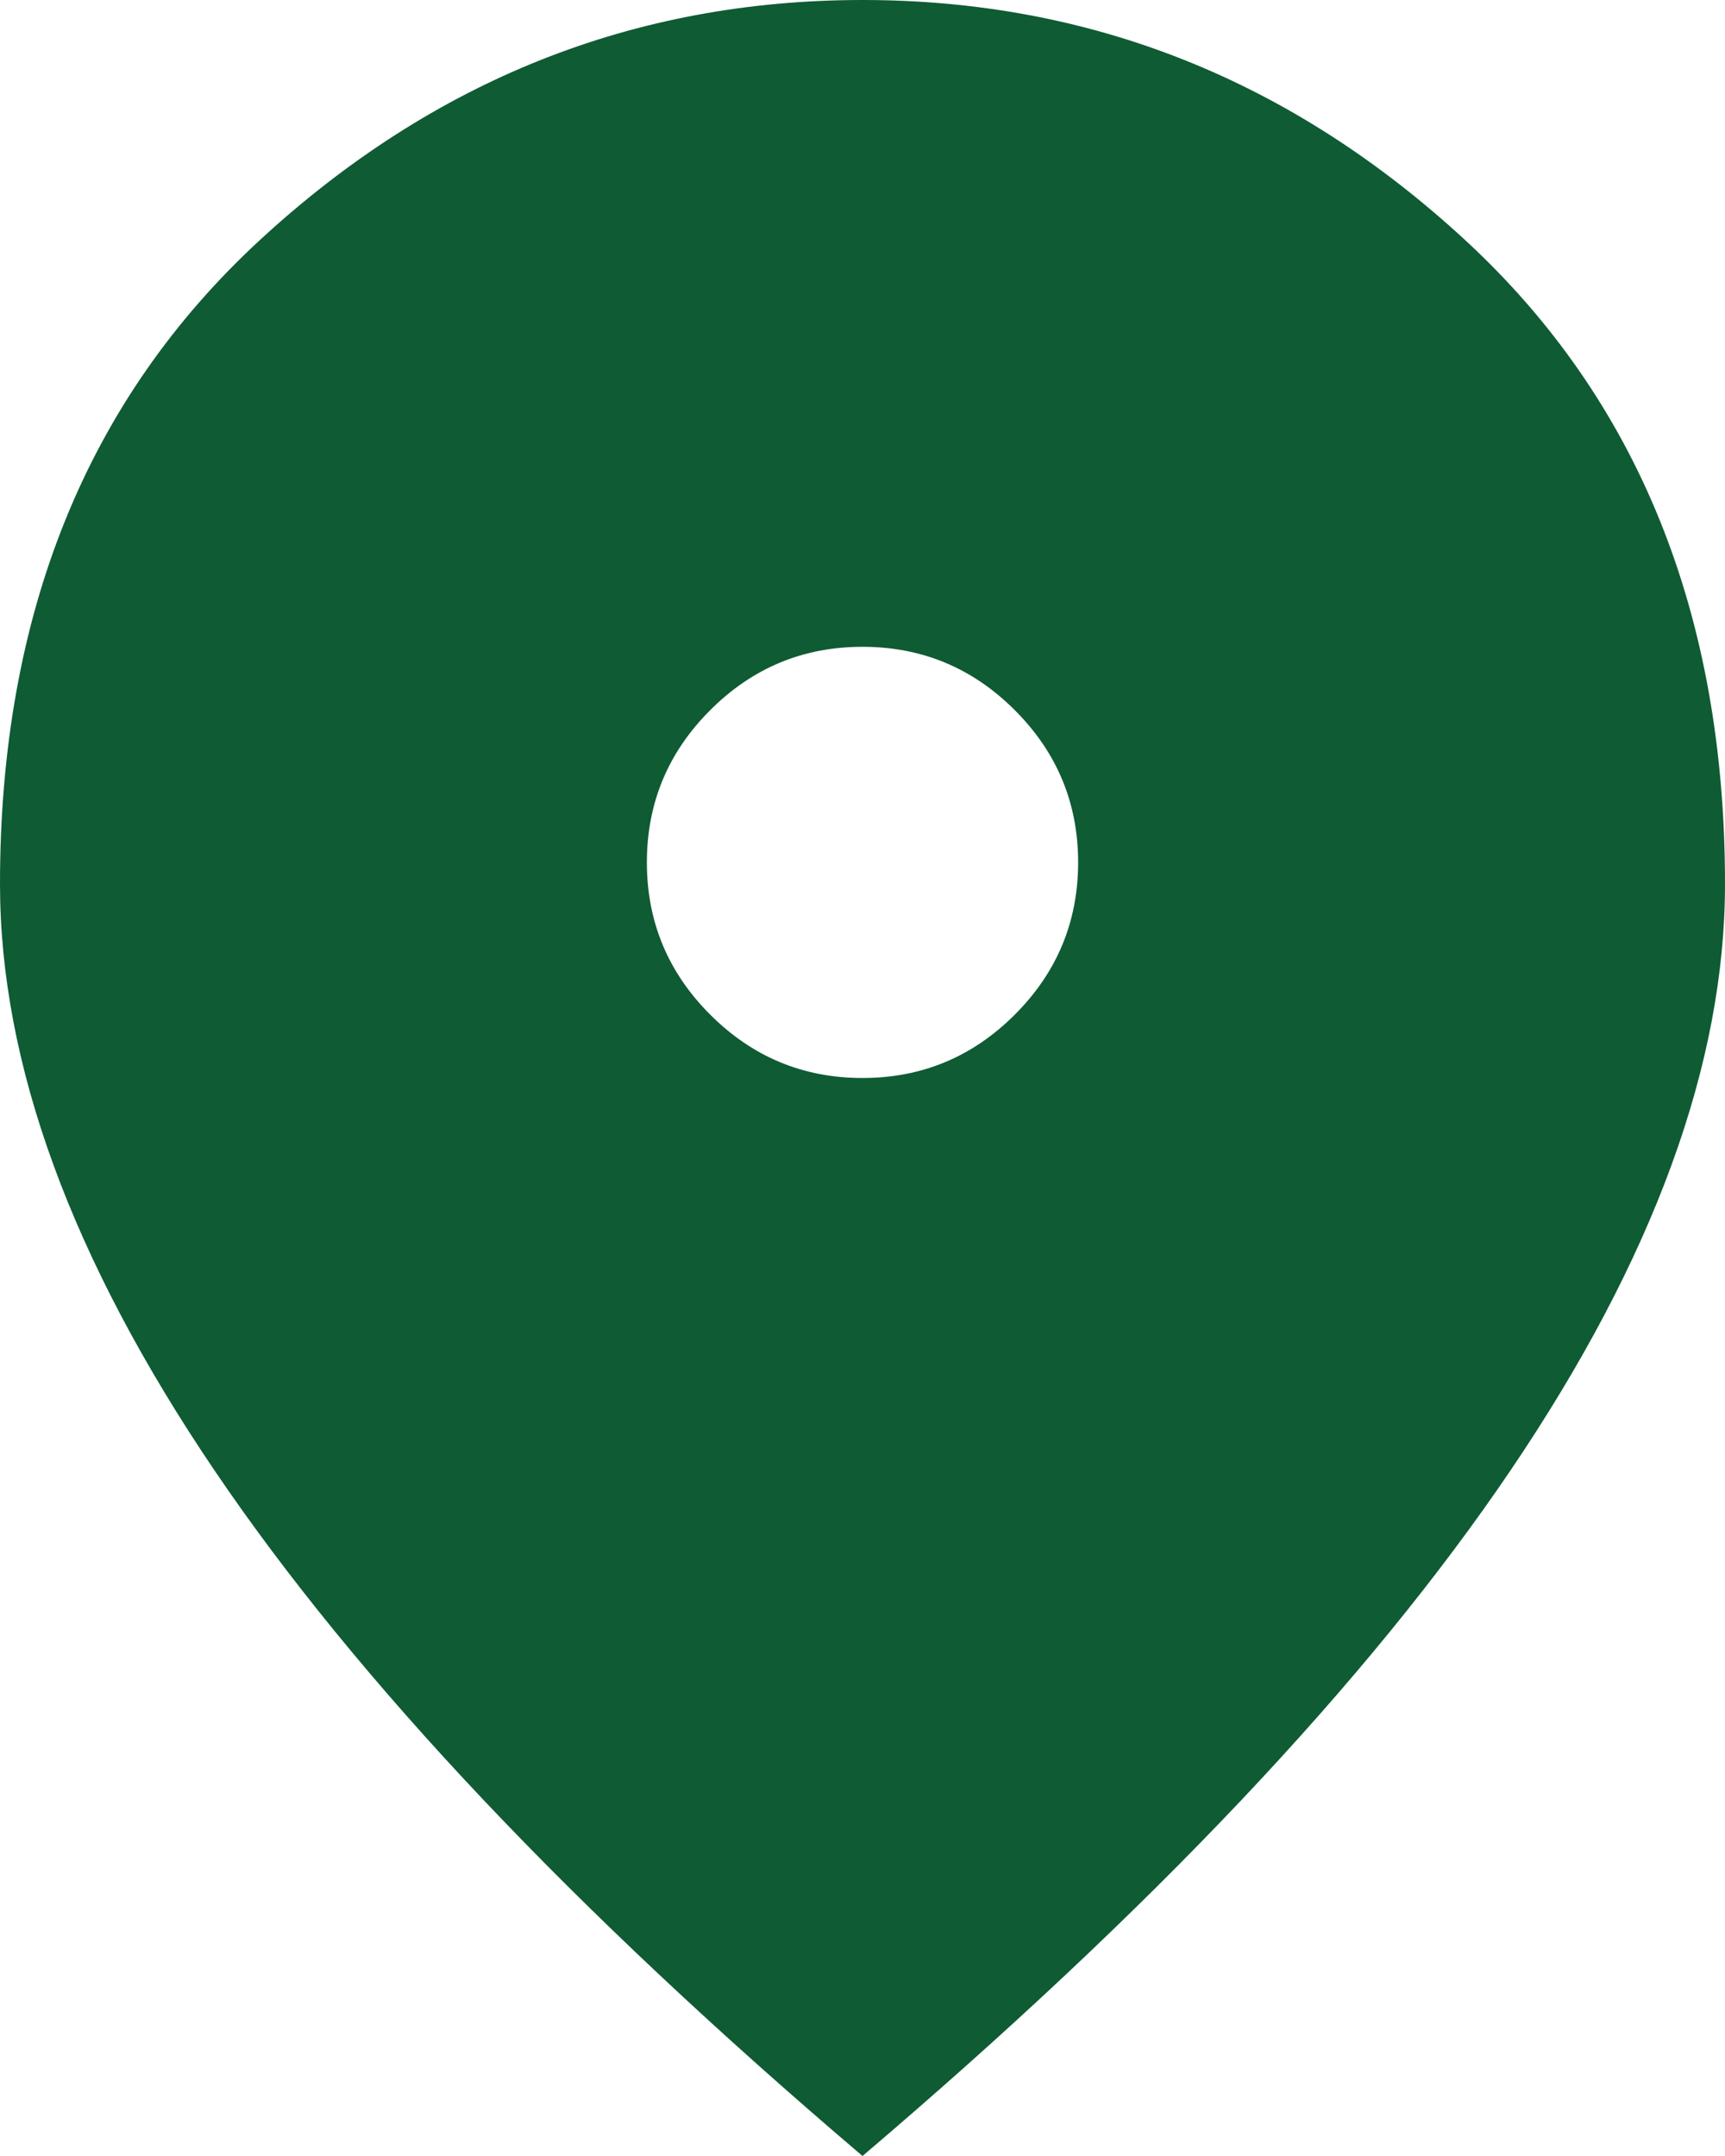 <svg width="76" height="95" viewBox="0 0 76 95" fill="none" xmlns="http://www.w3.org/2000/svg">
<path d="M38 47.5C40.612 47.5 42.849 46.57 44.709 44.709C46.57 42.849 47.5 40.612 47.5 38C47.5 35.388 46.57 33.151 44.709 31.291C42.849 29.43 40.612 28.5 38 28.5C35.388 28.5 33.151 29.43 31.291 31.291C29.43 33.151 28.5 35.388 28.5 38C28.5 40.612 29.43 42.849 31.291 44.709C33.151 46.57 35.388 47.5 38 47.5ZM38 95C25.254 84.154 15.734 74.08 9.441 64.778C3.147 55.476 0 46.867 0 38.95C0 27.075 3.82 17.615 11.459 10.569C19.099 3.523 27.946 0 38 0C48.054 0 56.901 3.523 64.541 10.569C72.18 17.615 76 27.075 76 38.95C76 46.867 72.853 55.476 66.559 64.778C60.266 74.08 50.746 84.154 38 95Z" fill="#0F5B34"/>
</svg>
